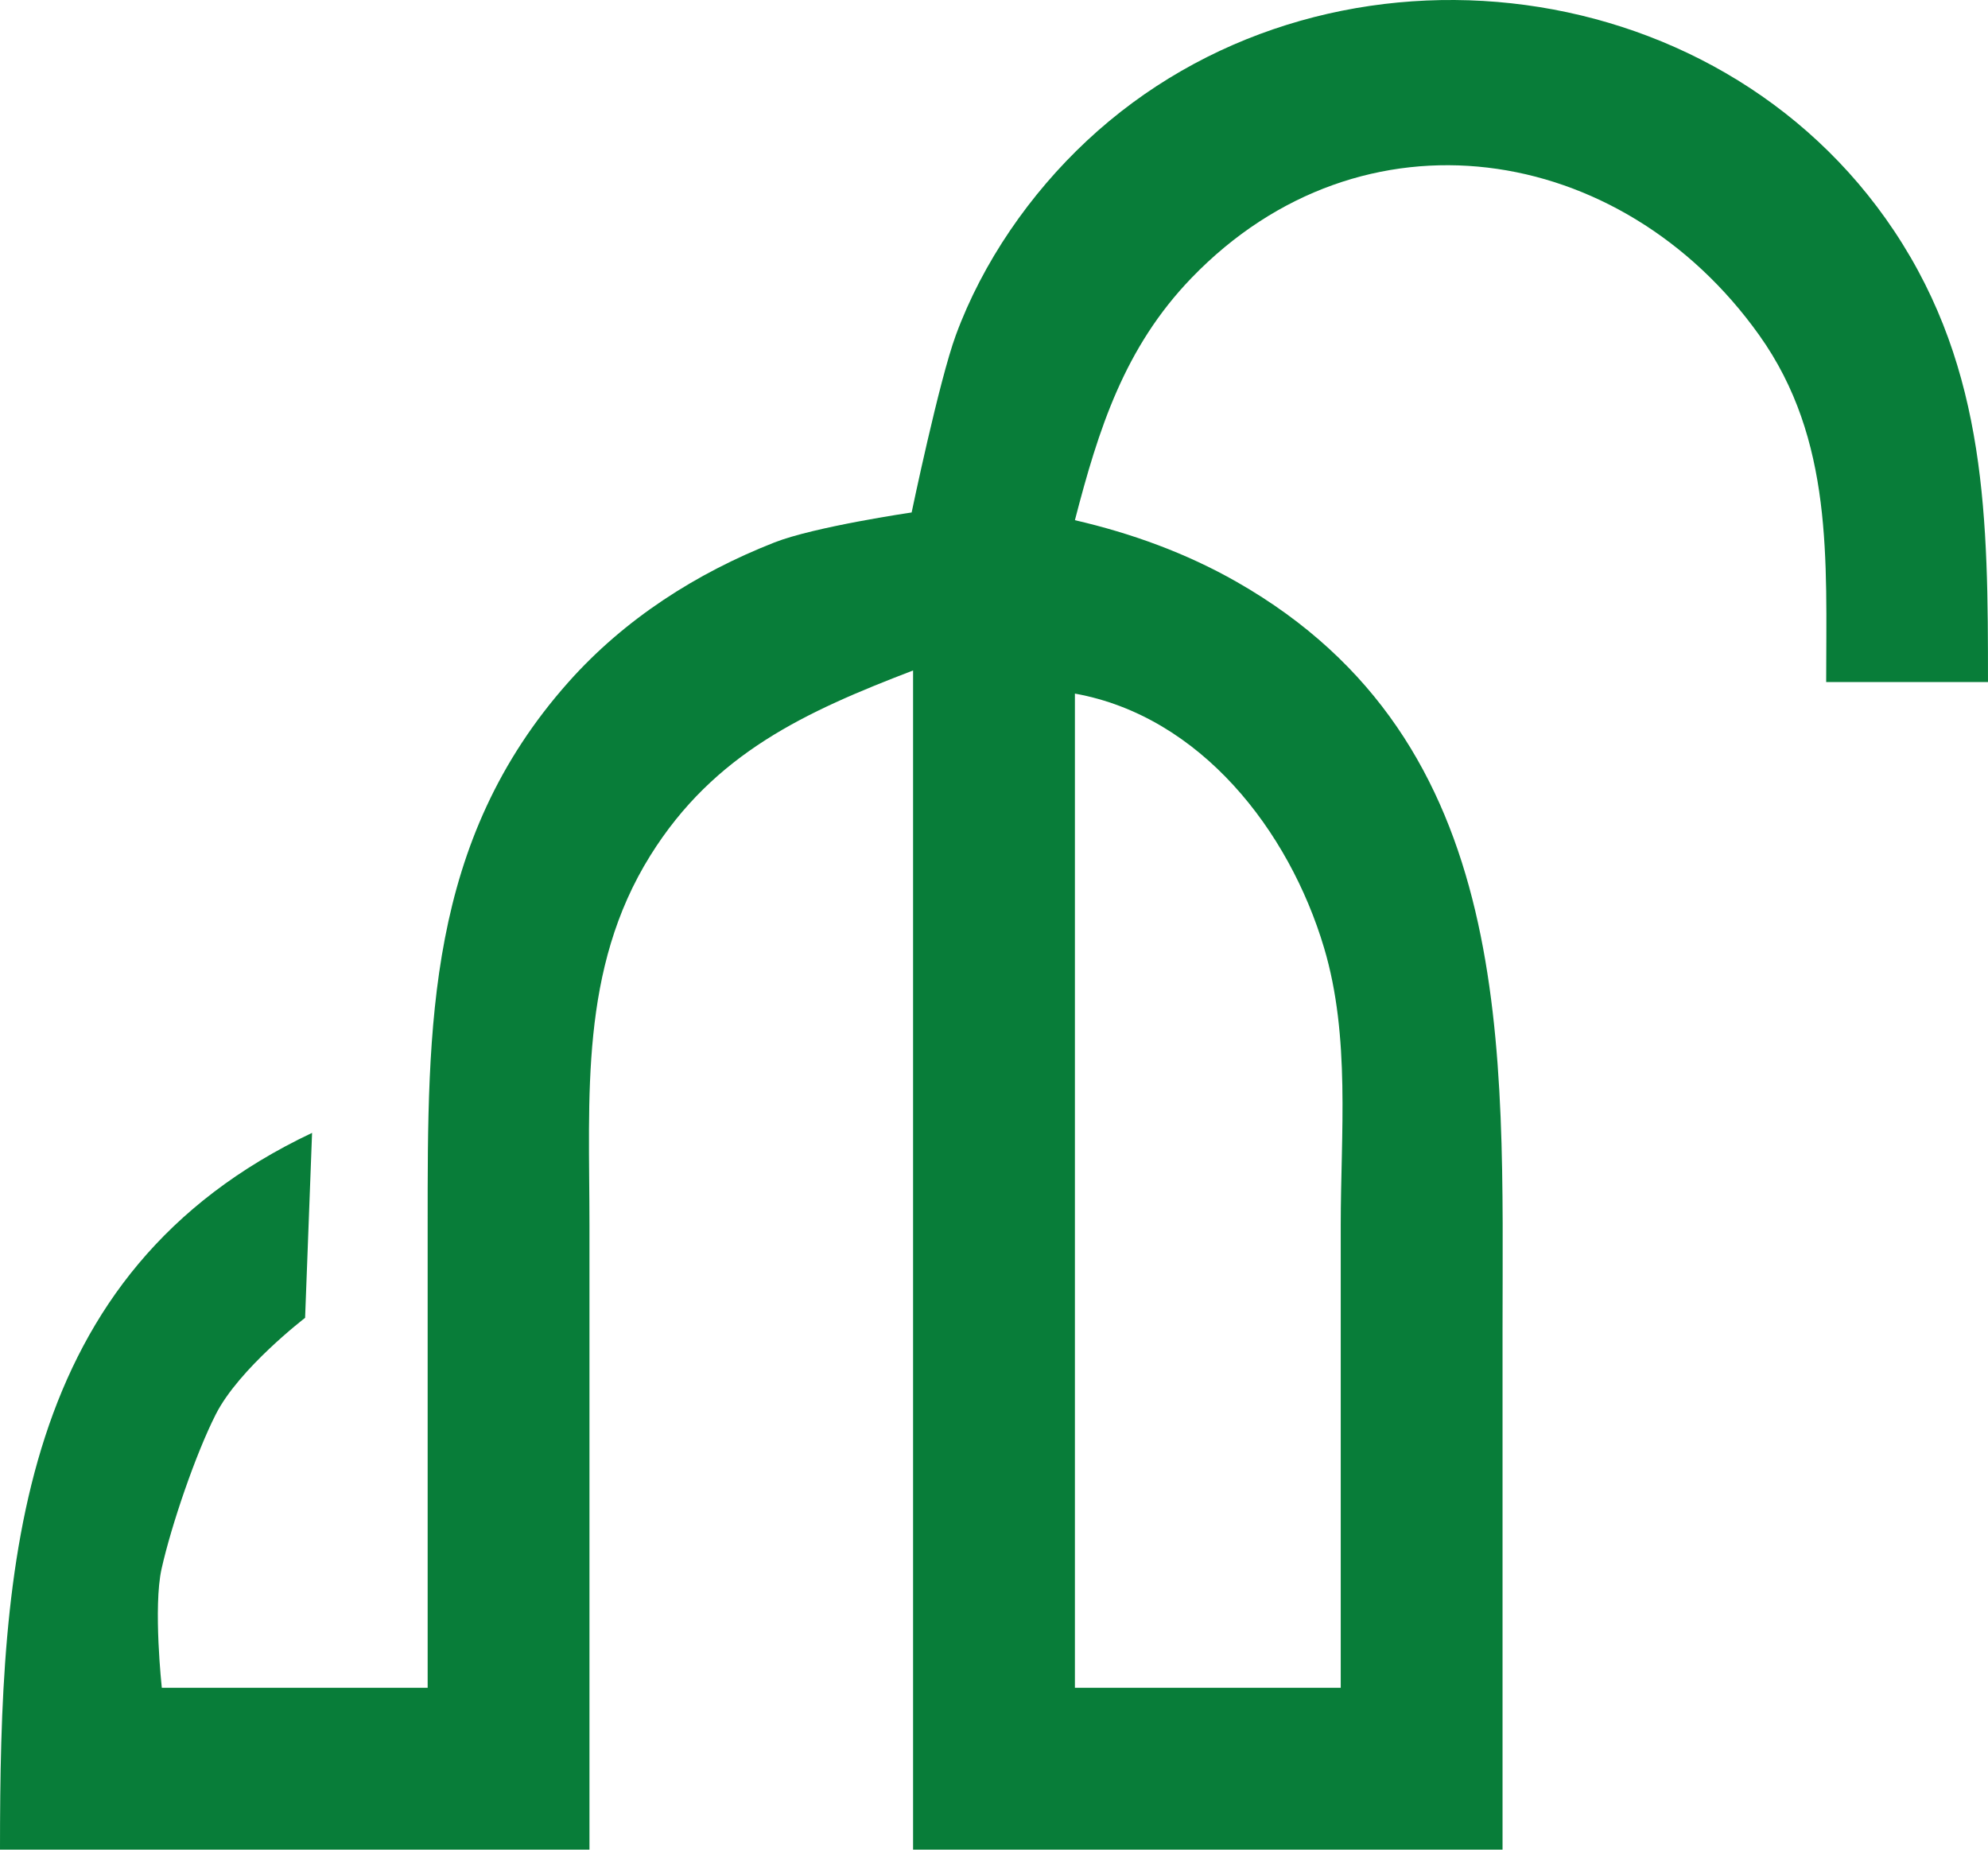 <?xml version="1.0" encoding="UTF-8" standalone="no"?>
<!-- Created with Inkscape (http://www.inkscape.org/) -->

<svg
   version="1.1"
   id="svg1"
   width="114.667"
   height="106.665"
   viewBox="0 0 114.667 106.665"
   xmlns="http://www.w3.org/2000/svg"
   xmlns:svg="http://www.w3.org/2000/svg">
  <defs
     id="defs1" />
  <g
     id="g1"
     transform="translate(-0.667,-0.002)">
    <path
       style="fill:#087d39;stroke:none"
       d="M 25.333,97.333 H 10 c 0,0 -0.505,-4.664 -0.013,-6.863 0.562,-2.511 1.964,-6.62 3.13,-8.913 1.342,-2.639 5.148,-5.557 5.148,-5.557 L 18.667,65.333 C 1.61,73.402 0.667,90.185 0.667,106.667 H 34.667 v -36 c 0,-7.411 -0.586,-14.767 3.514,-21.333 3.688,-5.905 8.969,-8.296 15.152,-10.667 v 68 h 34 v -30 c 0,-16.164 0.908,-33.849 -15.333,-43.108 -2.922,-1.666 -6.068,-2.803 -9.333,-3.559 1.362,-5.25 2.85,-9.955 6.729,-13.973 C 79.227,5.841 94.172,8.152 102.14,19.333 106.433,25.357 106,32.313 106,39.333 h 9.333 c 0,-9.292 -0.034,-17.935 -5.403,-26 C 99.621,-2.15 76.859,-4.488 63.36,8.116 c -3.282,3.065 -6.011,7.001 -7.562,11.218 -0.96,2.61 -2.548,10.221 -2.548,10.221 0,0 -5.593,0.818 -7.916,1.73 -4.515,1.774 -8.645,4.418 -11.877,8.051 -8.177,9.192 -8.123,19.78 -8.123,31.331 v 26.667 m 52.667,0 H 62.667 V 40 c 7.241,1.307 12.355,7.894 14.373,14.667 1.527,5.123 0.96,10.714 0.96,16 v 26.667"
       id="path1" />
  </g>
</svg>
